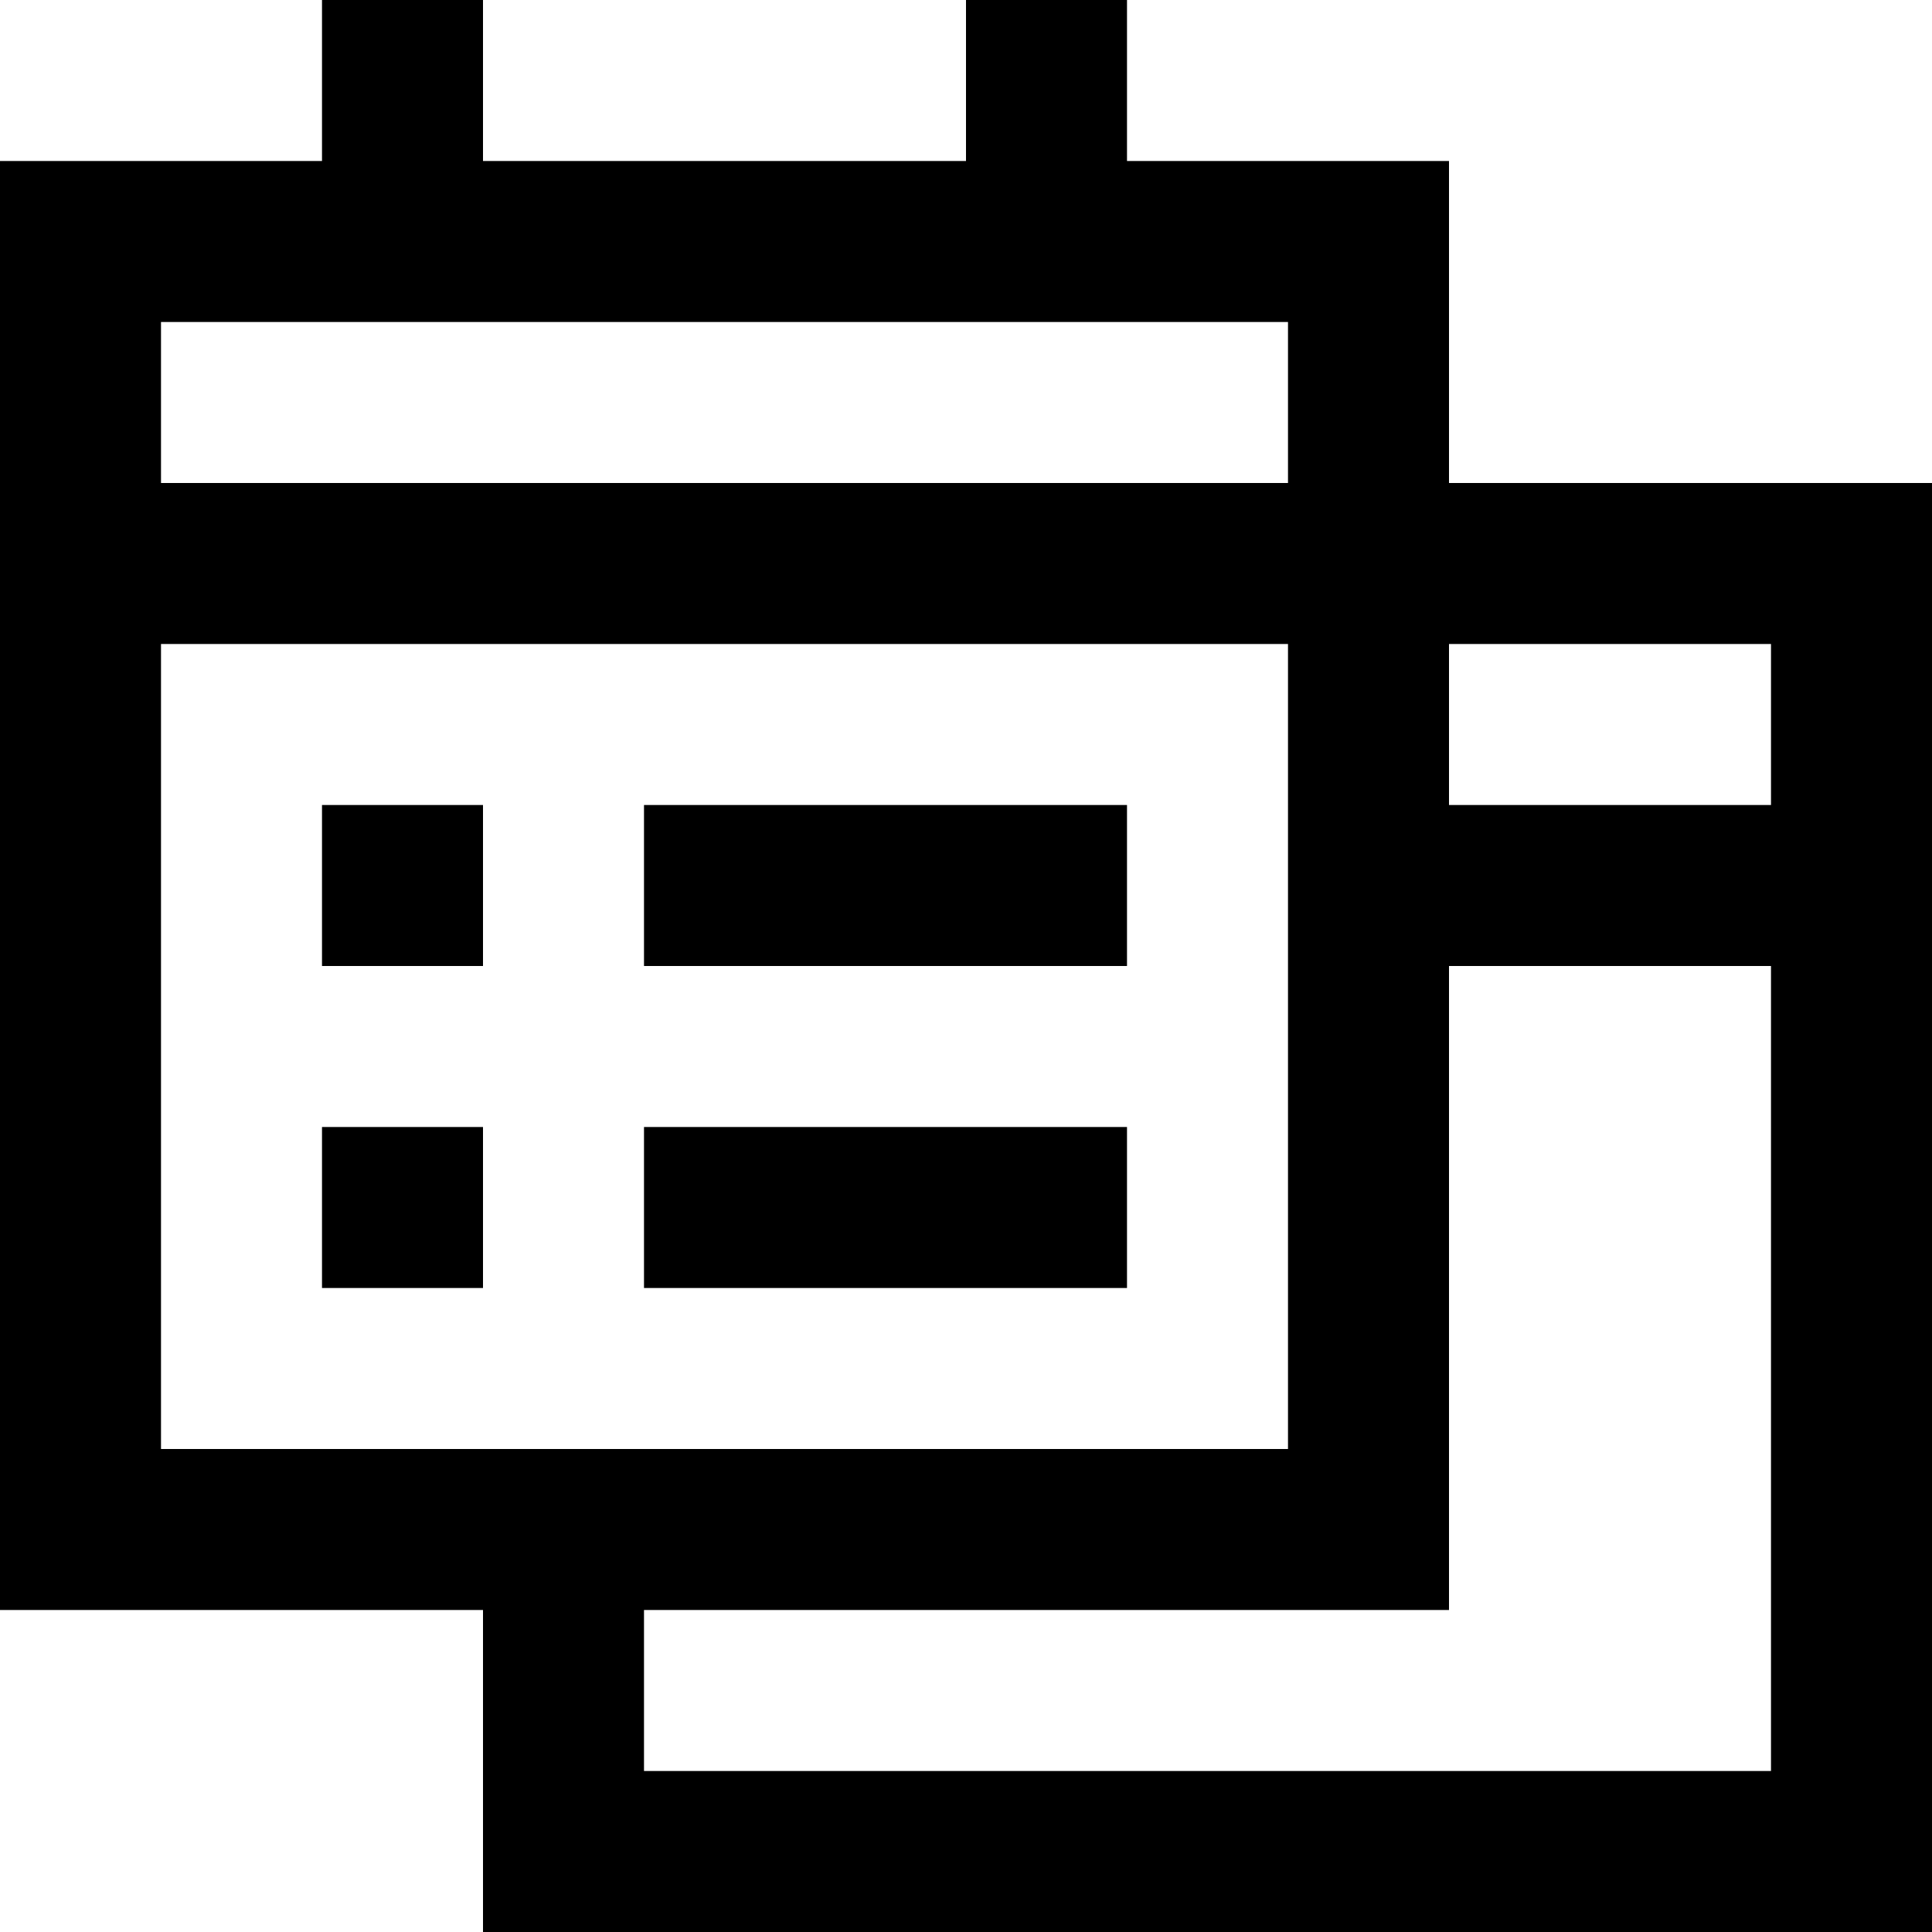 <?xml version="1.0" encoding="utf-8"?>

<!-- Uploaded to: SVG Repo, www.svgrepo.com, Generator: SVG Repo Mixer Tools -->
<svg fill="#000000" height="800px" width="800px" version="1.1" id="XMLID_98_" xmlns="http://www.w3.org/2000/svg" xmlns:xlink="http://www.w3.org/1999/xlink" 
	 viewBox="0 0 24 24" xml:space="preserve">
<g id="schedule-clone">
	<g>
		<path d="M24,24H6v-4H0V2h4V0h2v2h6V0h2v2h4v4h6V24z M8,22h14V12h-4v8H8V22z M2,18h14V4H2v2h14v2H2V18z M18,10h4V8h-4V10z M14,16H8
			v-2h6V16z M6,16H4v-2h2V16z M14,12H8v-2h6V12z M6,12H4v-2h2V12z"/>
	</g>
</g>
</svg>
